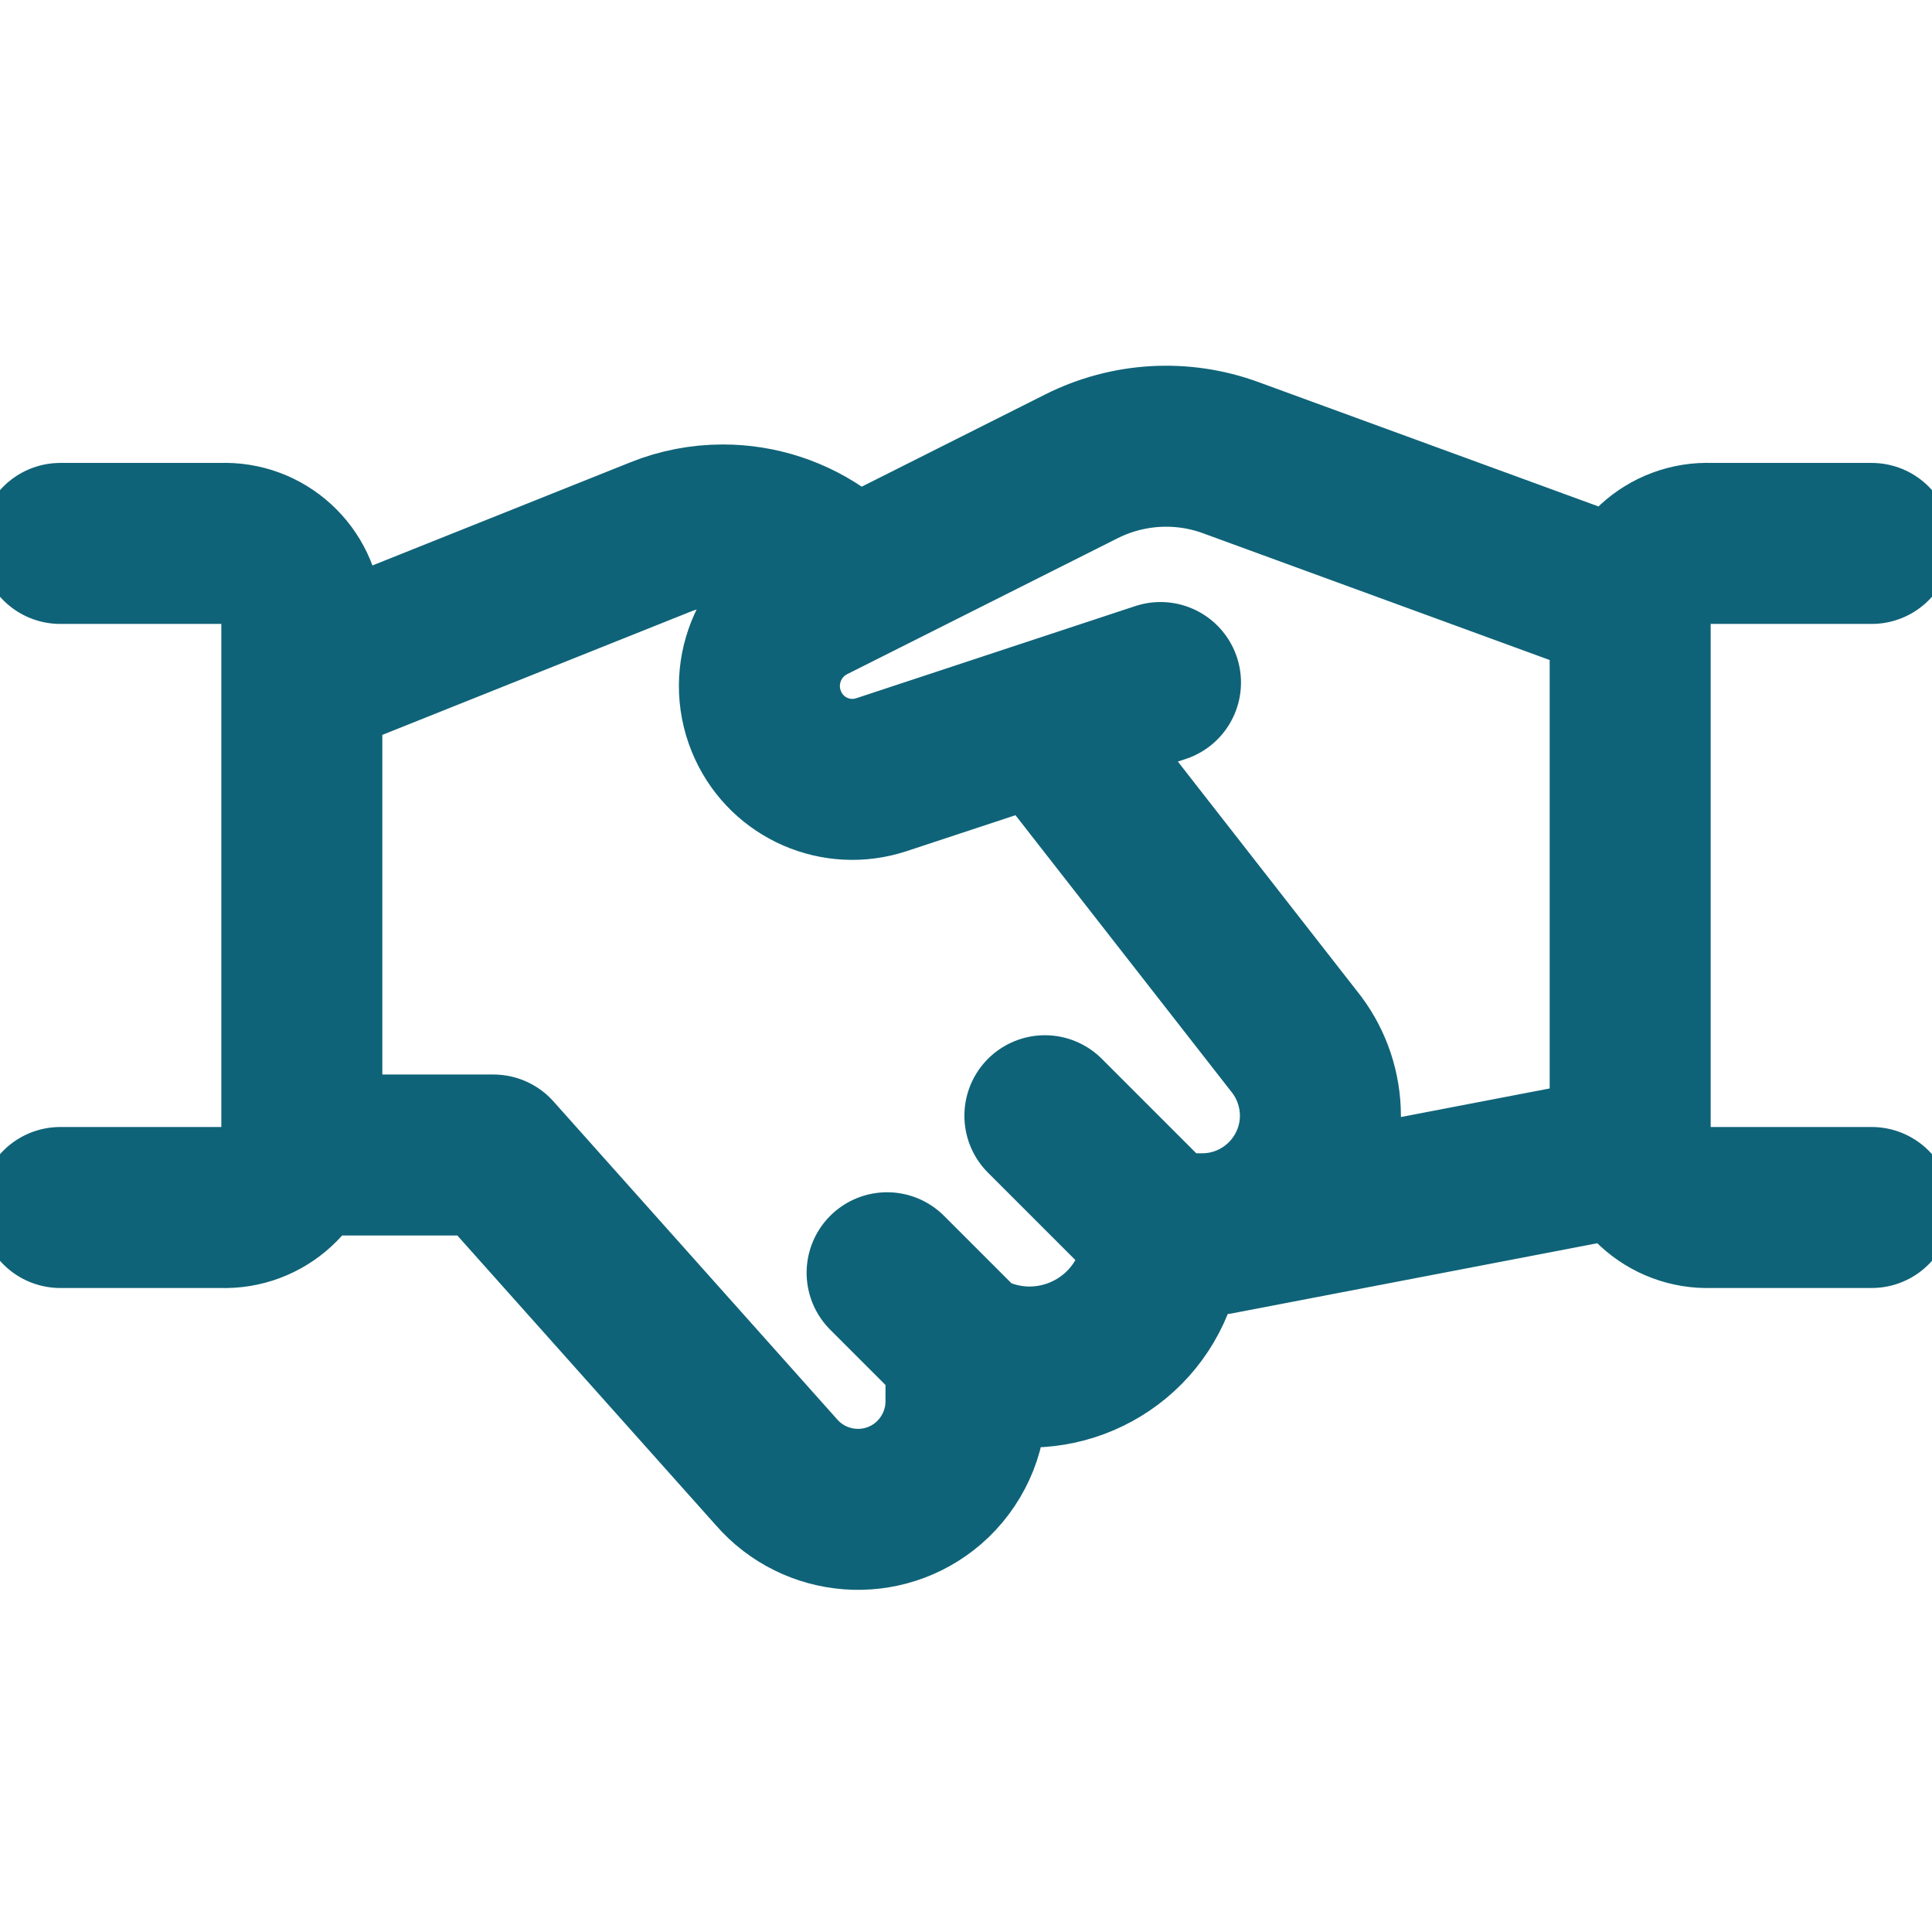 <svg width="18" height="18" viewBox="0 0 18 18" fill="none" xmlns="http://www.w3.org/2000/svg">
<g clip-path="url(#clip0_4787_2609)">
<path d="M15.217 10.755L11.348 11.498M10.812 6.359L8.211 7.218C7.794 7.355 7.341 7.158 7.157 6.76C6.958 6.333 7.134 5.825 7.554 5.612L10.073 4.346C10.507 4.127 11.013 4.097 11.469 4.265L15.199 5.629M2.764 10.761H4.597L7.231 13.713C7.595 14.134 8.23 14.181 8.651 13.818C8.872 13.626 9 13.348 9 13.056V12.595L9.131 12.647C9.768 12.902 10.491 12.592 10.746 11.955C10.804 11.809 10.834 11.652 10.835 11.495H11.201C11.809 11.494 12.302 11.001 12.302 10.393C12.301 10.155 12.224 9.924 12.082 9.734L9.727 6.717M7.937 5.419L7.669 5.198C7.398 4.998 7.071 4.891 6.735 4.891C6.535 4.891 6.336 4.929 6.151 5.004L2.812 6.339M0.562 5.063H2.062C2.459 5.046 2.794 5.353 2.812 5.75V10.562C2.794 10.959 2.459 11.266 2.062 11.25H0.562M17.438 11.25H15.938C15.541 11.266 15.206 10.959 15.188 10.562V5.75C15.206 5.353 15.541 5.046 15.938 5.063H17.438M9 12.593L8.265 11.858M10.838 11.498L9.735 10.395" stroke="#0F6378" stroke-width="1.5" stroke-linecap="round" stroke-linejoin="round"/>
</g>
<defs>
<clipPath id="clip0_4787_2609">
<rect width="18" height="18" fill="white"/>
</clipPath>
</defs>
</svg>
